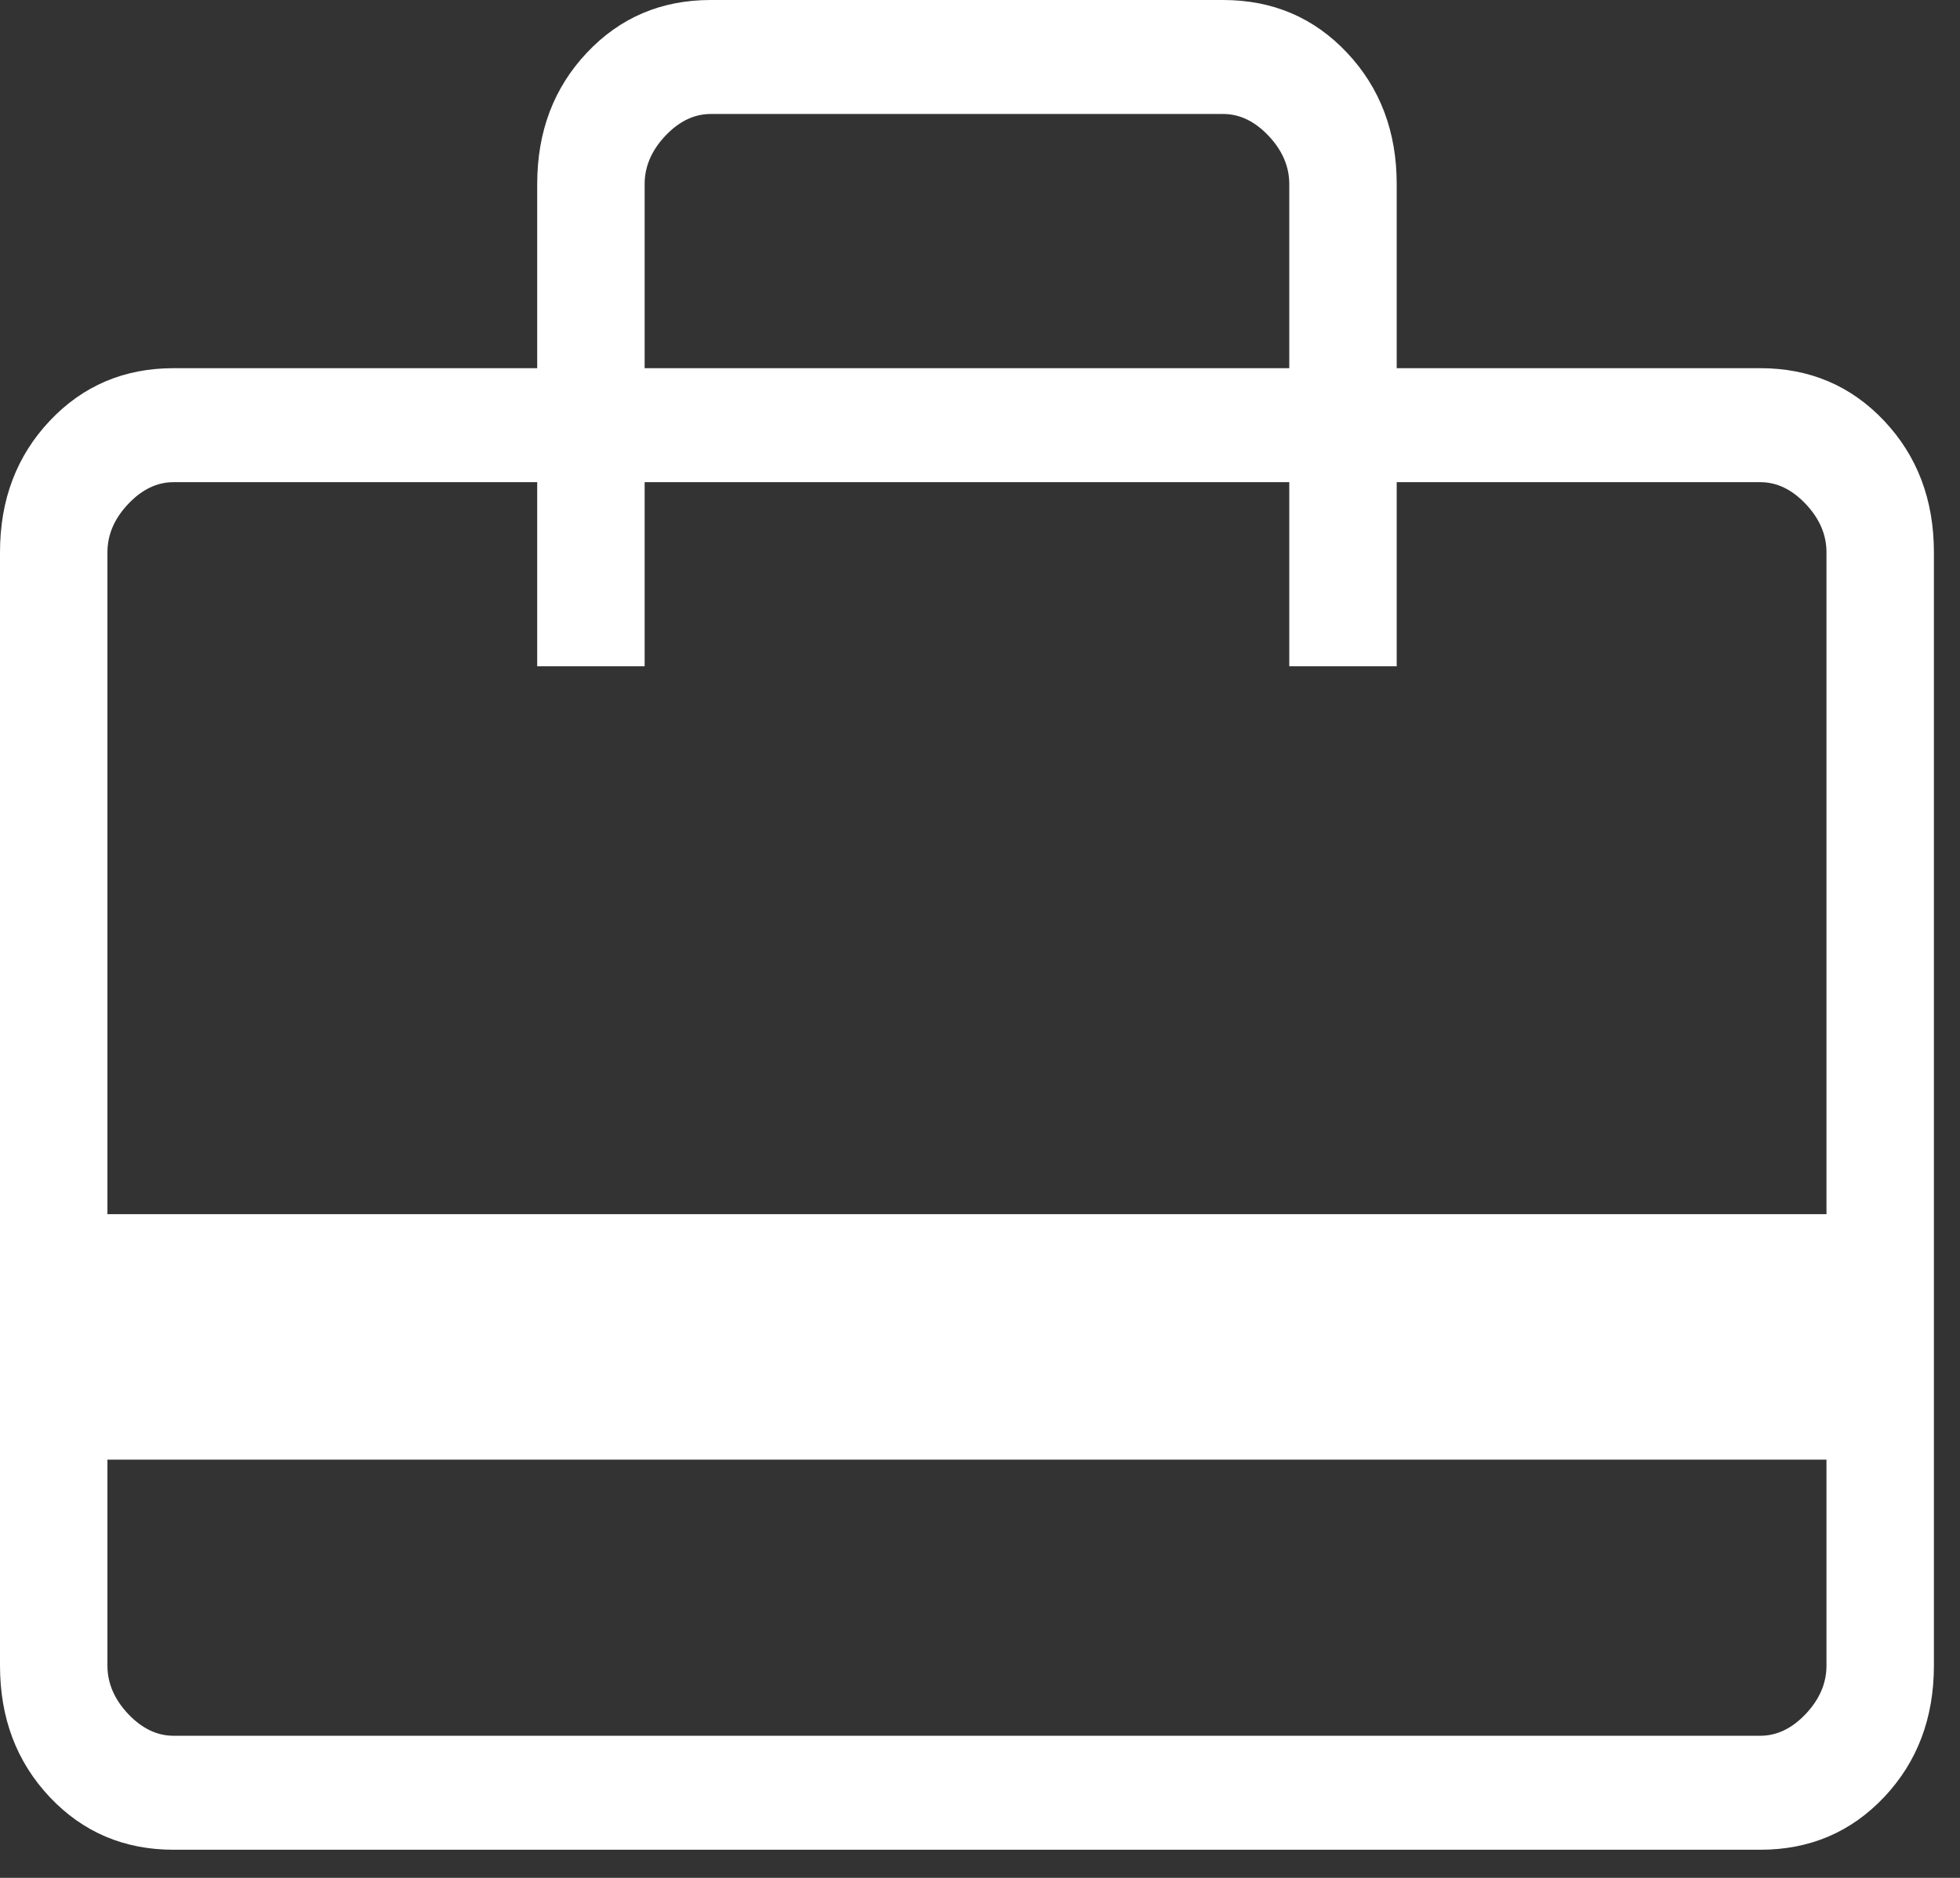 <svg width="48" height="46" viewBox="0 0 48 46" fill="none" xmlns="http://www.w3.org/2000/svg">
<rect x="0" y="0" width="48" height="46" fill="#333333" stroke="none"/>
<path d="M2.631 35.755V40.801C2.631 41.231 2.8 41.625 3.137 41.983C3.474 42.34 3.845 42.519 4.251 42.519H43.11C43.515 42.519 43.886 42.34 44.224 41.983C44.561 41.625 44.73 41.231 44.73 40.801V35.755H2.631ZM13.156 9.019V4.509C13.156 3.225 13.561 2.152 14.373 1.291C15.184 0.43 16.195 0 17.406 0H29.954C31.166 0 32.177 0.43 32.988 1.291C33.799 2.152 34.205 3.225 34.205 4.509V9.019H43.11C44.321 9.019 45.332 9.45 46.144 10.31C46.955 11.171 47.361 12.244 47.361 13.529V40.801C47.361 42.086 46.955 43.159 46.144 44.02C45.332 44.88 44.321 45.311 43.11 45.311H4.251C3.039 45.311 2.028 44.88 1.217 44.02C0.406 43.159 0 42.086 0 40.801V13.529C0 12.244 0.406 11.171 1.217 10.31C2.028 9.45 3.039 9.019 4.251 9.019H13.156ZM2.631 29.742H44.73V13.529C44.73 13.099 44.561 12.705 44.224 12.348C43.886 11.99 43.515 11.811 43.11 11.811H34.205V16.321H31.574V11.811H15.787V16.321H13.156V11.811H4.251C3.845 11.811 3.474 11.99 3.137 12.348C2.8 12.705 2.631 13.099 2.631 13.529V29.742ZM15.787 9.019H31.574V4.509C31.574 4.08 31.405 3.686 31.068 3.328C30.731 2.971 30.36 2.792 29.954 2.792H17.406C17.001 2.792 16.63 2.971 16.293 3.328C15.956 3.686 15.787 4.08 15.787 4.509V9.019ZM2.631 40.801V11.811H4.251C3.845 11.811 3.474 11.99 3.137 12.348C2.8 12.705 2.631 13.099 2.631 13.529V40.801C2.631 41.231 2.8 41.625 3.137 41.983C3.474 42.34 3.845 42.519 4.251 42.519H2.631V40.801Z" fill="white"/>
</svg>
